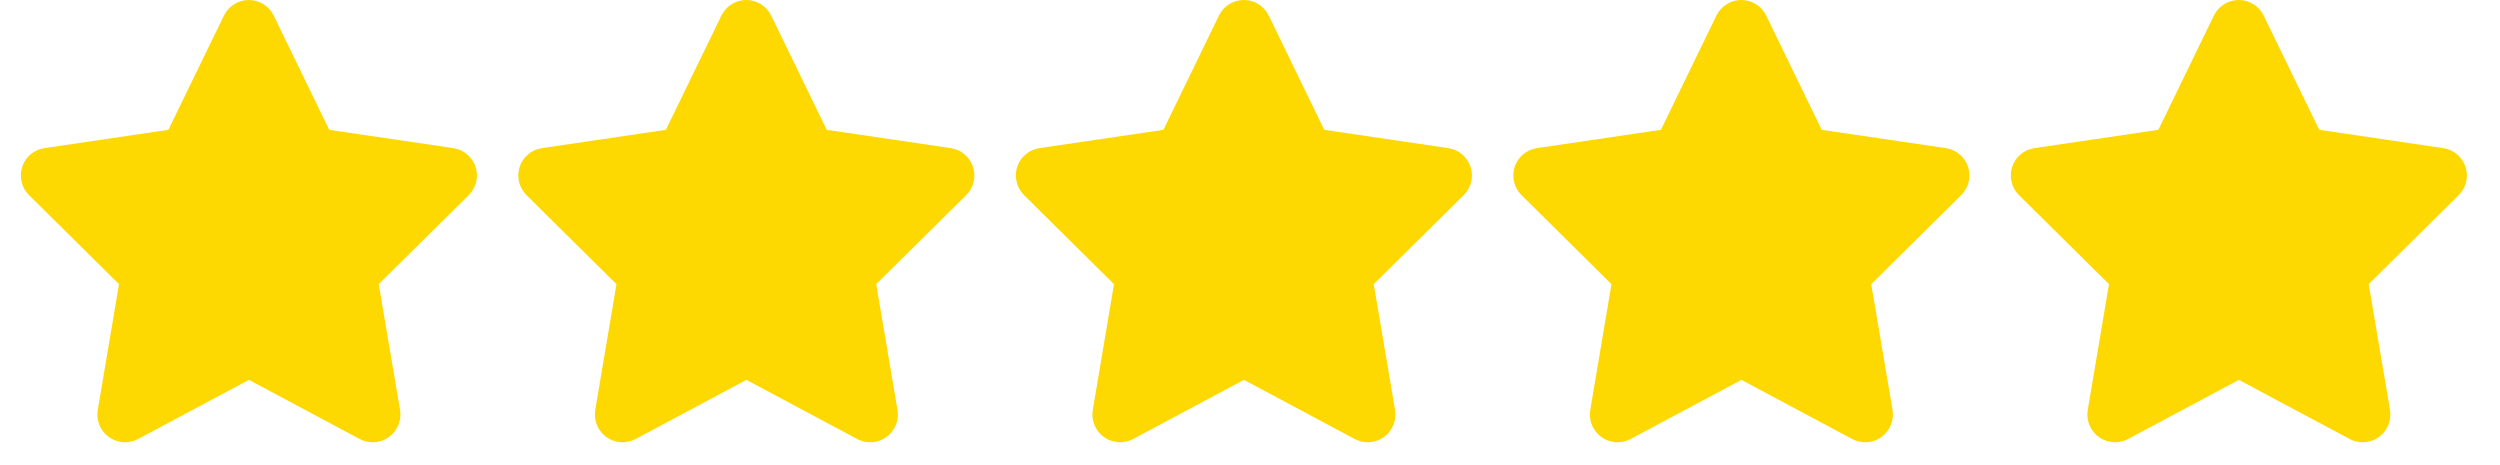 <svg xmlns="http://www.w3.org/2000/svg" width="86" height="16" viewBox="0 0 86 16" fill="none"><path d="M9.415 0.535C9.258 0.208 8.925 0 8.559 0C8.194 0 7.864 0.208 7.704 0.535L5.793 4.466L1.527 5.096C1.17 5.149 0.873 5.399 0.763 5.74C0.653 6.082 0.742 6.459 0.998 6.712L4.094 9.775L3.363 14.104C3.303 14.461 3.452 14.823 3.746 15.034C4.04 15.245 4.429 15.272 4.75 15.102L8.562 13.067L12.374 15.102C12.695 15.272 13.084 15.248 13.379 15.034C13.673 14.82 13.821 14.461 13.762 14.104L13.028 9.775L16.124 6.712C16.38 6.459 16.472 6.082 16.359 5.74C16.246 5.399 15.952 5.149 15.595 5.096L11.325 4.466L9.415 0.535Z" fill="#FED801"></path><path d="M26.528 0.535C26.371 0.208 26.038 0 25.673 0C25.307 0 24.977 0.208 24.817 0.535L22.907 4.466L18.64 5.096C18.283 5.149 17.986 5.399 17.876 5.74C17.766 6.082 17.855 6.459 18.111 6.712L21.207 9.775L20.476 14.104C20.417 14.461 20.565 14.823 20.859 15.034C21.154 15.245 21.543 15.272 21.864 15.102L25.676 13.067L29.488 15.102C29.808 15.272 30.198 15.248 30.492 15.034C30.786 14.82 30.935 14.461 30.875 14.104L30.141 9.775L33.237 6.712C33.493 6.459 33.585 6.082 33.472 5.74C33.359 5.399 33.065 5.149 32.708 5.096L28.439 4.466L26.528 0.535Z" fill="#FED801"></path><path d="M43.644 0.535C43.486 0.208 43.153 0 42.788 0C42.422 0 42.093 0.208 41.932 0.535L40.022 4.466L35.755 5.096C35.399 5.149 35.102 5.399 34.992 5.74C34.882 6.082 34.971 6.459 35.226 6.712L38.322 9.775L37.591 14.104C37.532 14.461 37.681 14.823 37.975 15.034C38.269 15.245 38.658 15.272 38.979 15.102L42.791 13.067L46.603 15.102C46.924 15.272 47.313 15.248 47.607 15.034C47.901 14.82 48.05 14.461 47.99 14.104L47.257 9.775L50.352 6.712C50.608 6.459 50.7 6.082 50.587 5.74C50.474 5.399 50.18 5.149 49.824 5.096L45.554 4.466L43.644 0.535Z" fill="#FED801"></path><path d="M60.757 0.535C60.599 0.208 60.267 0 59.901 0C59.536 0 59.206 0.208 59.045 0.535L57.135 4.466L52.868 5.096C52.512 5.149 52.215 5.399 52.105 5.74C51.995 6.082 52.084 6.459 52.34 6.712L55.435 9.775L54.705 14.104C54.645 14.461 54.794 14.823 55.088 15.034C55.382 15.245 55.771 15.272 56.092 15.102L59.904 13.067L63.716 15.102C64.037 15.272 64.426 15.248 64.72 15.034C65.014 14.82 65.163 14.461 65.104 14.104L64.37 9.775L67.466 6.712C67.721 6.459 67.813 6.082 67.701 5.74C67.588 5.399 67.293 5.149 66.937 5.096L62.667 4.466L60.757 0.535Z" fill="#FED801"></path><path d="M77.87 0.535C77.713 0.208 77.38 0 77.014 0C76.649 0 76.319 0.208 76.159 0.535L74.248 4.466L69.982 5.096C69.625 5.149 69.328 5.399 69.218 5.74C69.108 6.082 69.197 6.459 69.453 6.712L72.549 9.775L71.818 14.104C71.758 14.461 71.907 14.823 72.201 15.034C72.495 15.245 72.885 15.272 73.205 15.102L77.017 13.067L80.829 15.102C81.15 15.272 81.54 15.248 81.834 15.034C82.128 14.82 82.276 14.461 82.217 14.104L81.483 9.775L84.579 6.712C84.835 6.459 84.927 6.082 84.814 5.74C84.701 5.399 84.407 5.149 84.05 5.096L79.781 4.466L77.87 0.535Z" fill="#FED801"></path></svg>